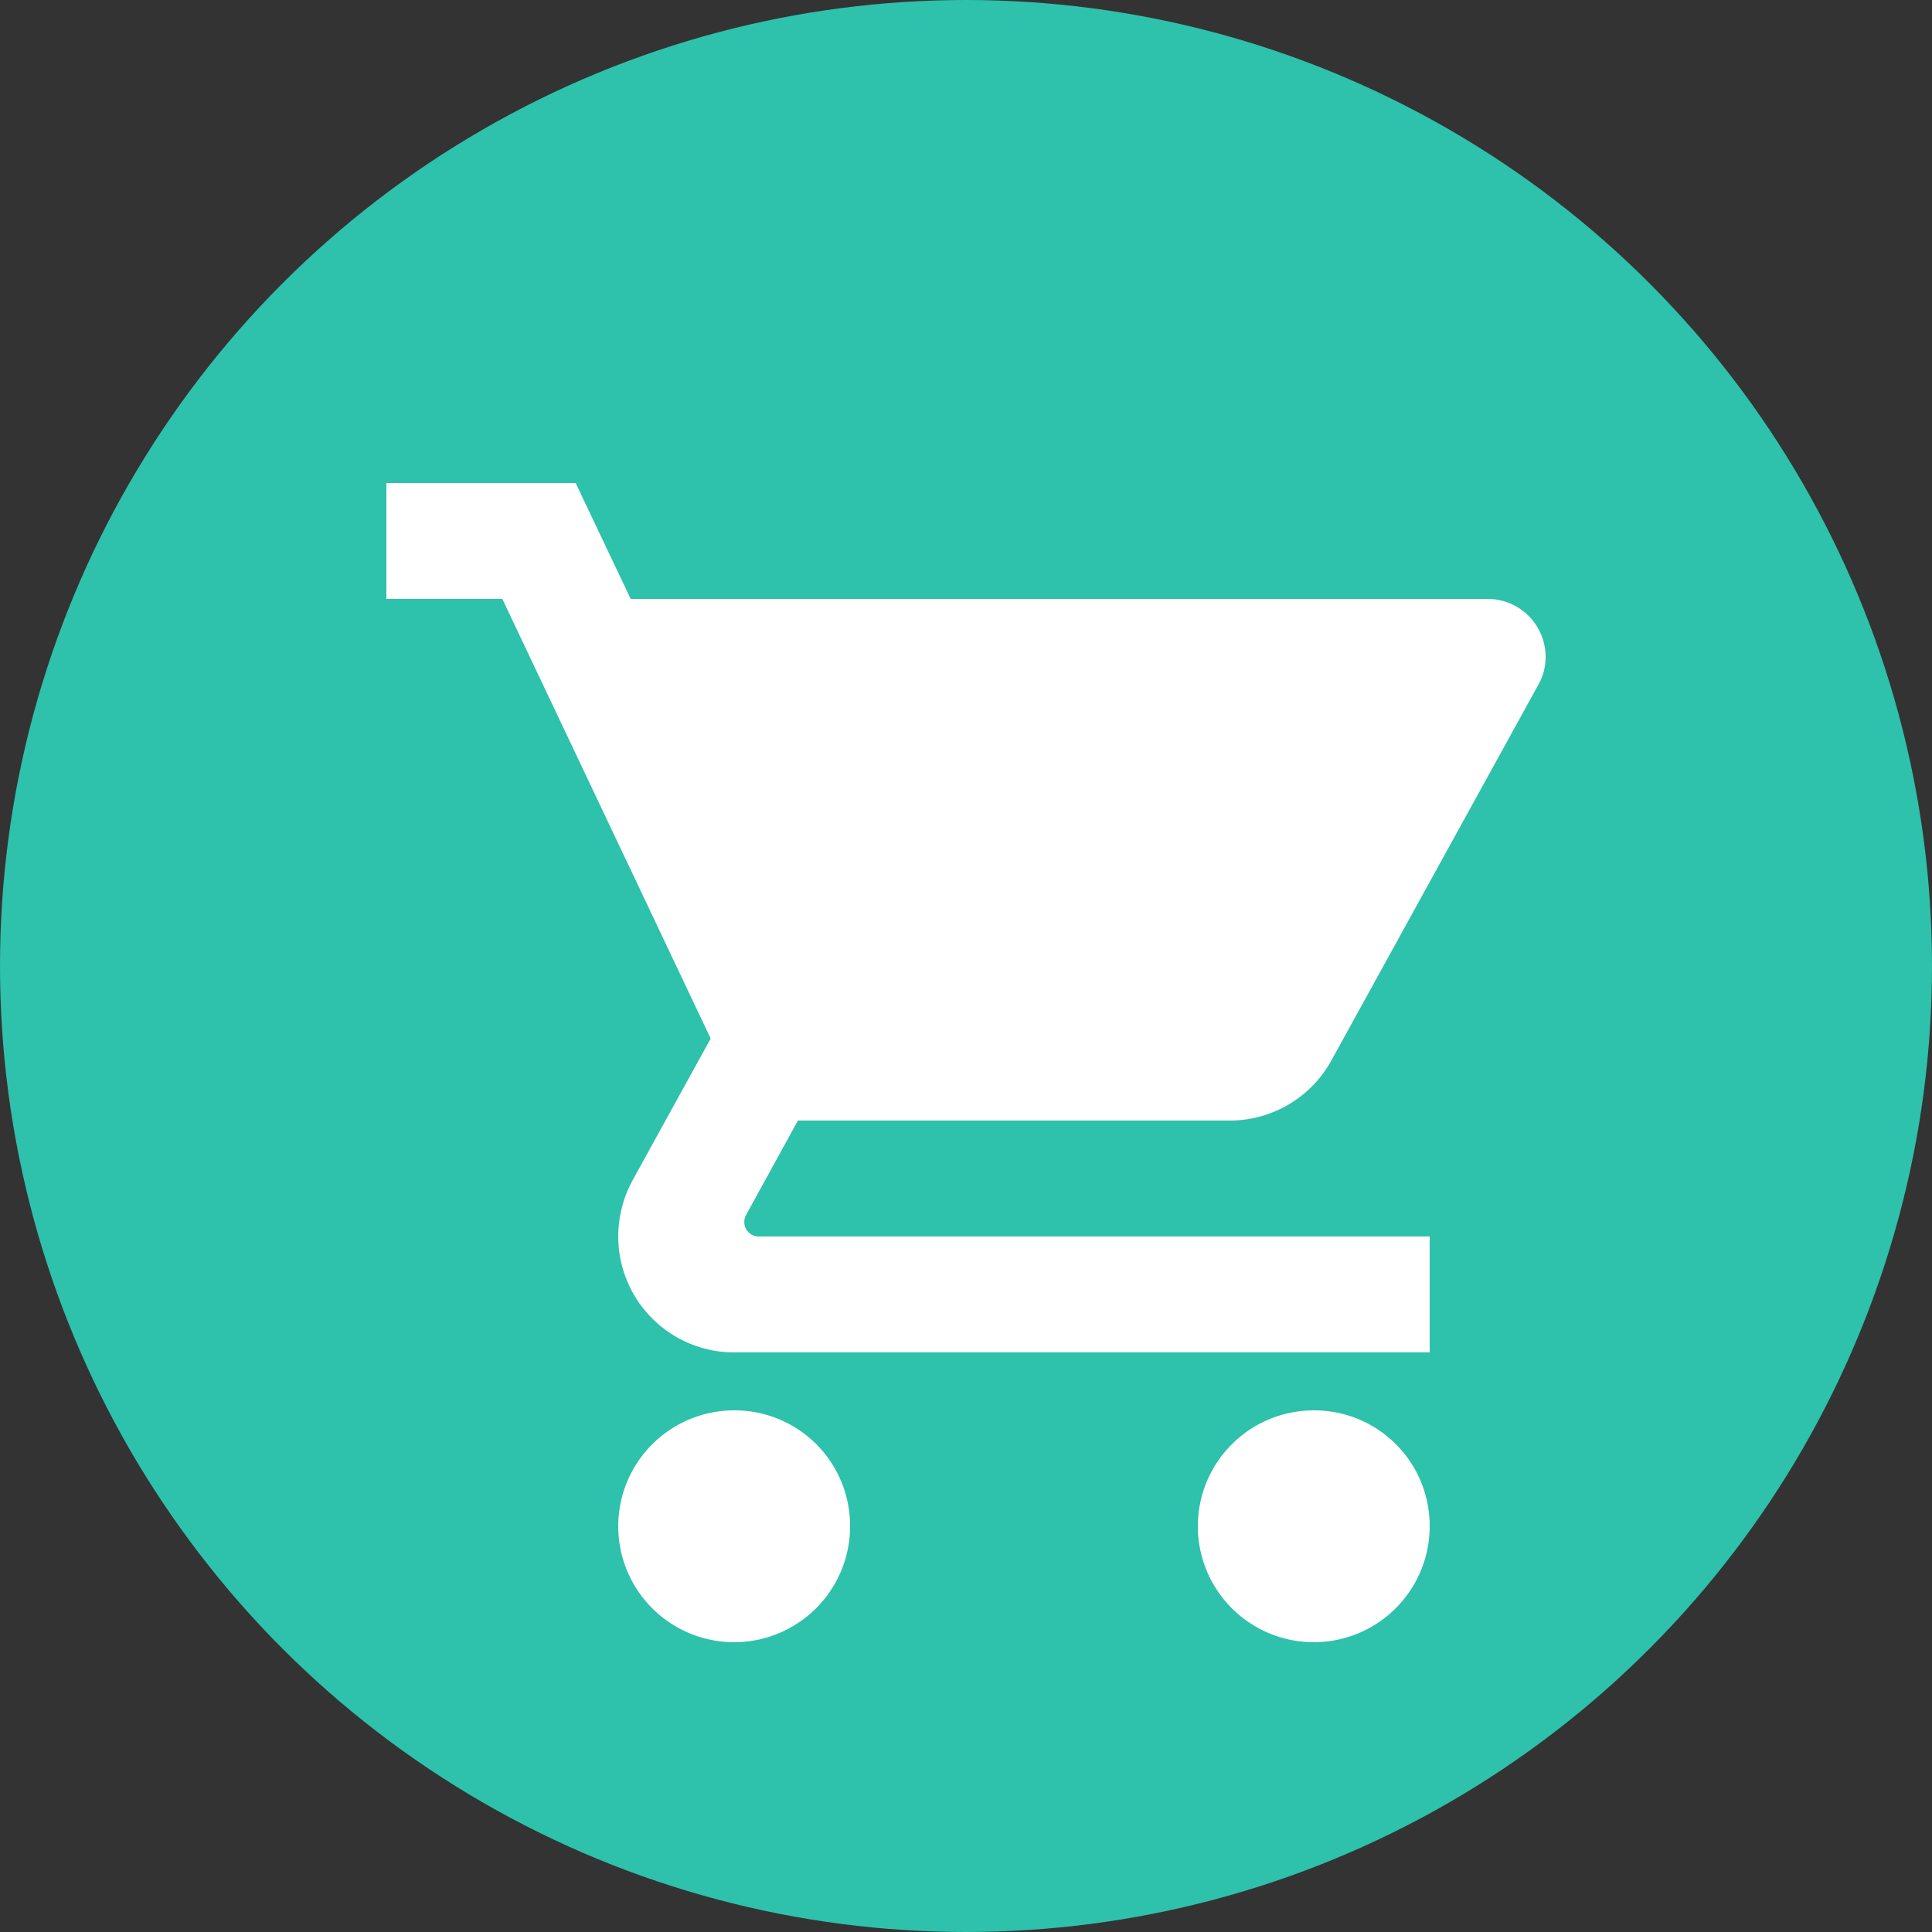 <svg height="20" width="20" xmlns="http://www.w3.org/2000/svg"><rect width="100%" height="100%" fill="#333333" stroke="none"/><circle cx="10" cy="10" fill="#2ec1ac" r="10"/><path d="M7.6 14.6a1.2 1.2 0 101.2 1.2 1.195 1.195 0 00-1.2-1.2zm.66-3h4.47a1.2 1.2 0 001.05-.618l2.145-3.894A.58.58 0 0016 6.8a.6.6 0 00-.6-.6H6.529L5.959 5H4v1.2h1.2l2.157 4.551-.81 1.47a1.22 1.22 0 00-.147.579A1.2 1.2 0 007.6 14h7.2v-1.2H7.855a.149.149 0 01-.15-.15.142.142 0 01.018-.072zm5.34 3a1.2 1.2 0 101.2 1.2 1.195 1.195 0 00-1.2-1.2z" fill="#fff"/></svg>